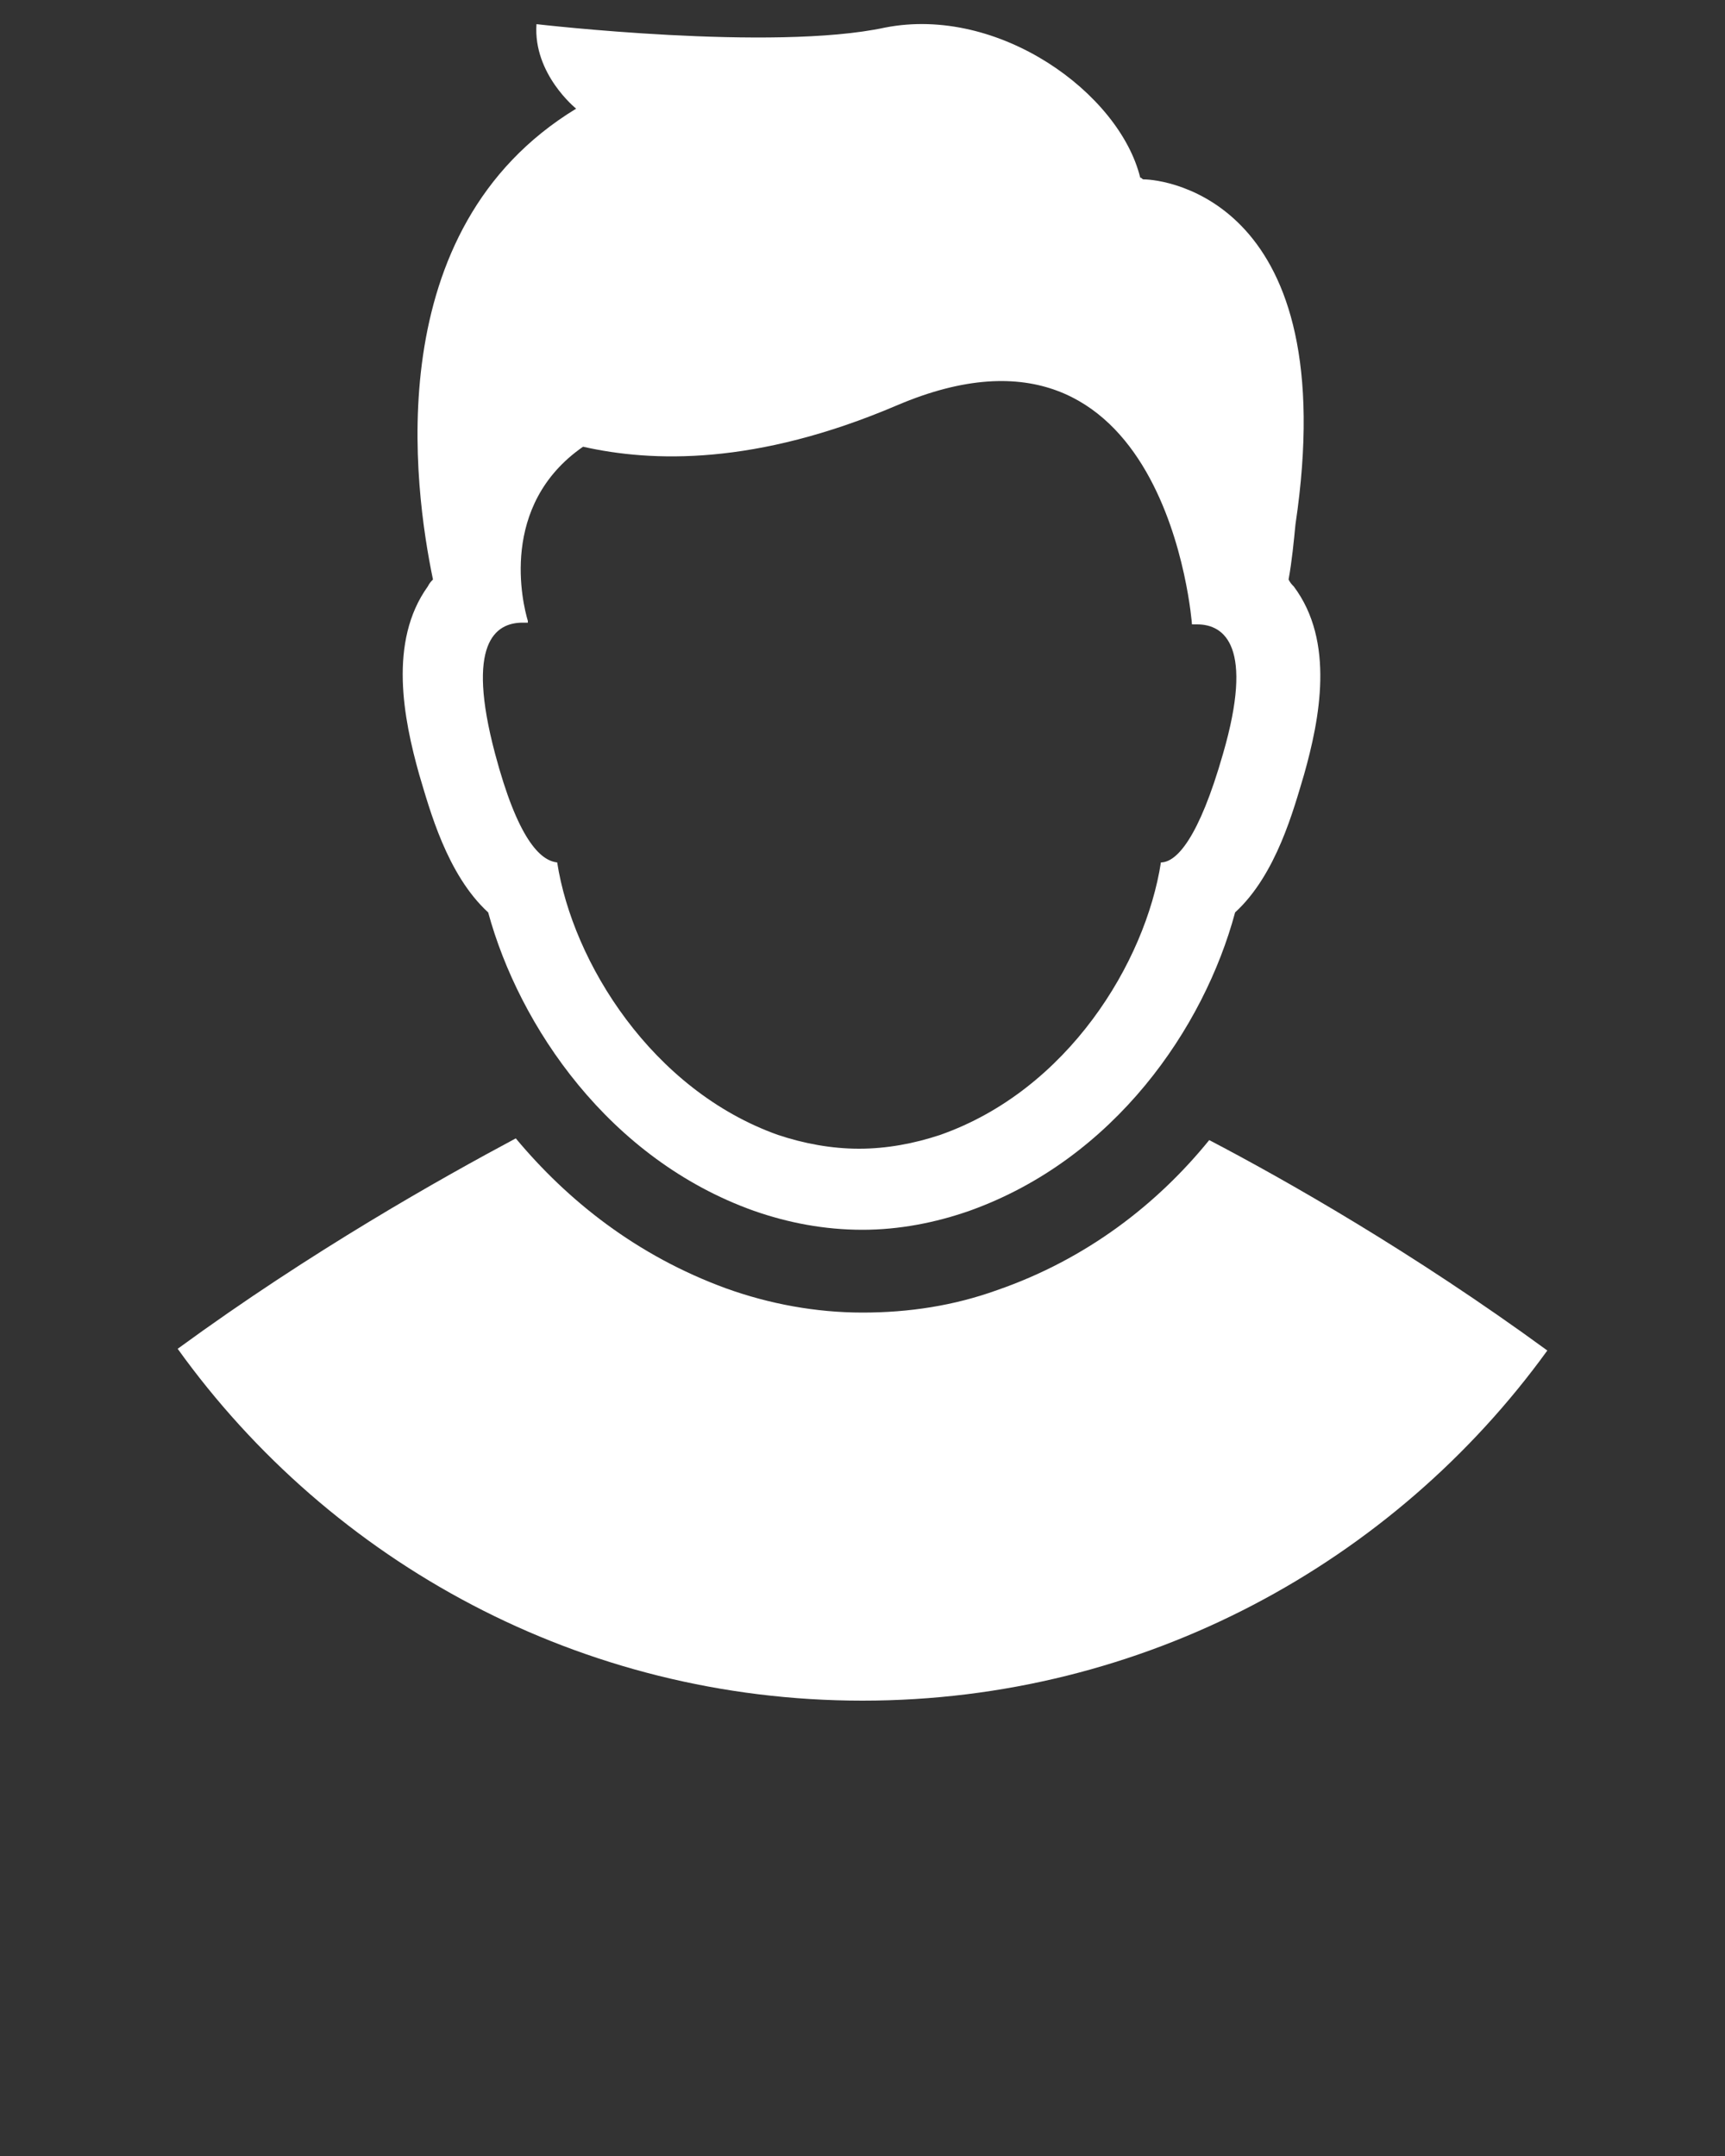 <?xml version="1.0" encoding="utf-8"?>
<!-- Generator: Adobe Illustrator 23.0.4, SVG Export Plug-In . SVG Version: 6.00 Build 0)  -->
<svg version="1.1" id="Calque_1" xmlns="http://www.w3.org/2000/svg" xmlns:xlink="http://www.w3.org/1999/xlink" x="0px" y="0px"
	 viewBox="0 0 100 125" style="enable-background:new 0 0 100 125;" xml:space="preserve">
<rect x="0" y="0" width="100" height="125" fill="#333333" stroke="none"/>
<style type="text/css">
	.st0{fill:#FFFFFF;}
</style>
<g>
	<path class="st0" d="M24.3,44.9c0.6,2,1.6,5.8,4,8c1.8,6.6,7,14.3,15.4,17.3c2,0.7,4.1,1.1,6.3,1.1c2.1,0,4.2-0.4,6.2-1.1
		c8.4-3,13.6-10.6,15.4-17.3c2.4-2.2,3.4-6,4-8c0.9-3.2,1.8-7.7-0.6-10.9c-0.1-0.1-0.2-0.2-0.3-0.4c0.2-1.1,0.3-2.2,0.4-3.2
		c2.8-18.8-7.6-20-8.8-20c-0.1,0-0.1-0.1-0.2-0.1c-1.2-4.9-8.2-10-14.8-8.7C44.8,3,31.1,1.4,31.1,1.4c-0.2,2.9,2.3,4.9,2.3,4.9
		c-11.5,7-9.4,22-8.3,27.3c-0.1,0.1-0.2,0.2-0.3,0.4C22.5,37.2,23.4,41.7,24.3,44.9z M30.3,36.1c0.1,0,0.2,0,0.3,0V36
		c-0.3-1-1.7-6.7,3.2-10.1c4,0.9,10,1.1,18.2-2.4c15.7-6.7,17.1,12.7,17.1,12.7l0,0c0.1,0,0.2,0,0.3,0c1.6,0,3.3,1.3,1.5,7.5
		c-1.4,4.9-2.7,6.3-3.6,6.3c-0.9,5.8-5.4,13.2-12.8,15.8c-1.5,0.5-3.1,0.8-4.7,0.8c-1.6,0-3.2-0.3-4.7-0.8
		c-7.3-2.6-11.9-10-12.8-15.8c-1-0.1-2.3-1.4-3.6-6.3C27,37.3,28.7,36.1,30.3,36.1z"/>
	<path class="st0" d="M70.1,66.1c-3,3.7-7.1,6.9-12.3,8.7c-2.5,0.9-5.1,1.3-7.8,1.3s-5.4-0.5-7.9-1.4c-5.2-1.9-9.2-5.1-12.2-8.7l0,0
		c-4.3,2.3-11.8,6.5-19.6,12.2C19.2,90.6,33.7,98.6,50,98.6s30.8-8,39.7-20.3C81.9,72.6,74.5,68.4,70.1,66.1z"/>
</g>
</svg>
